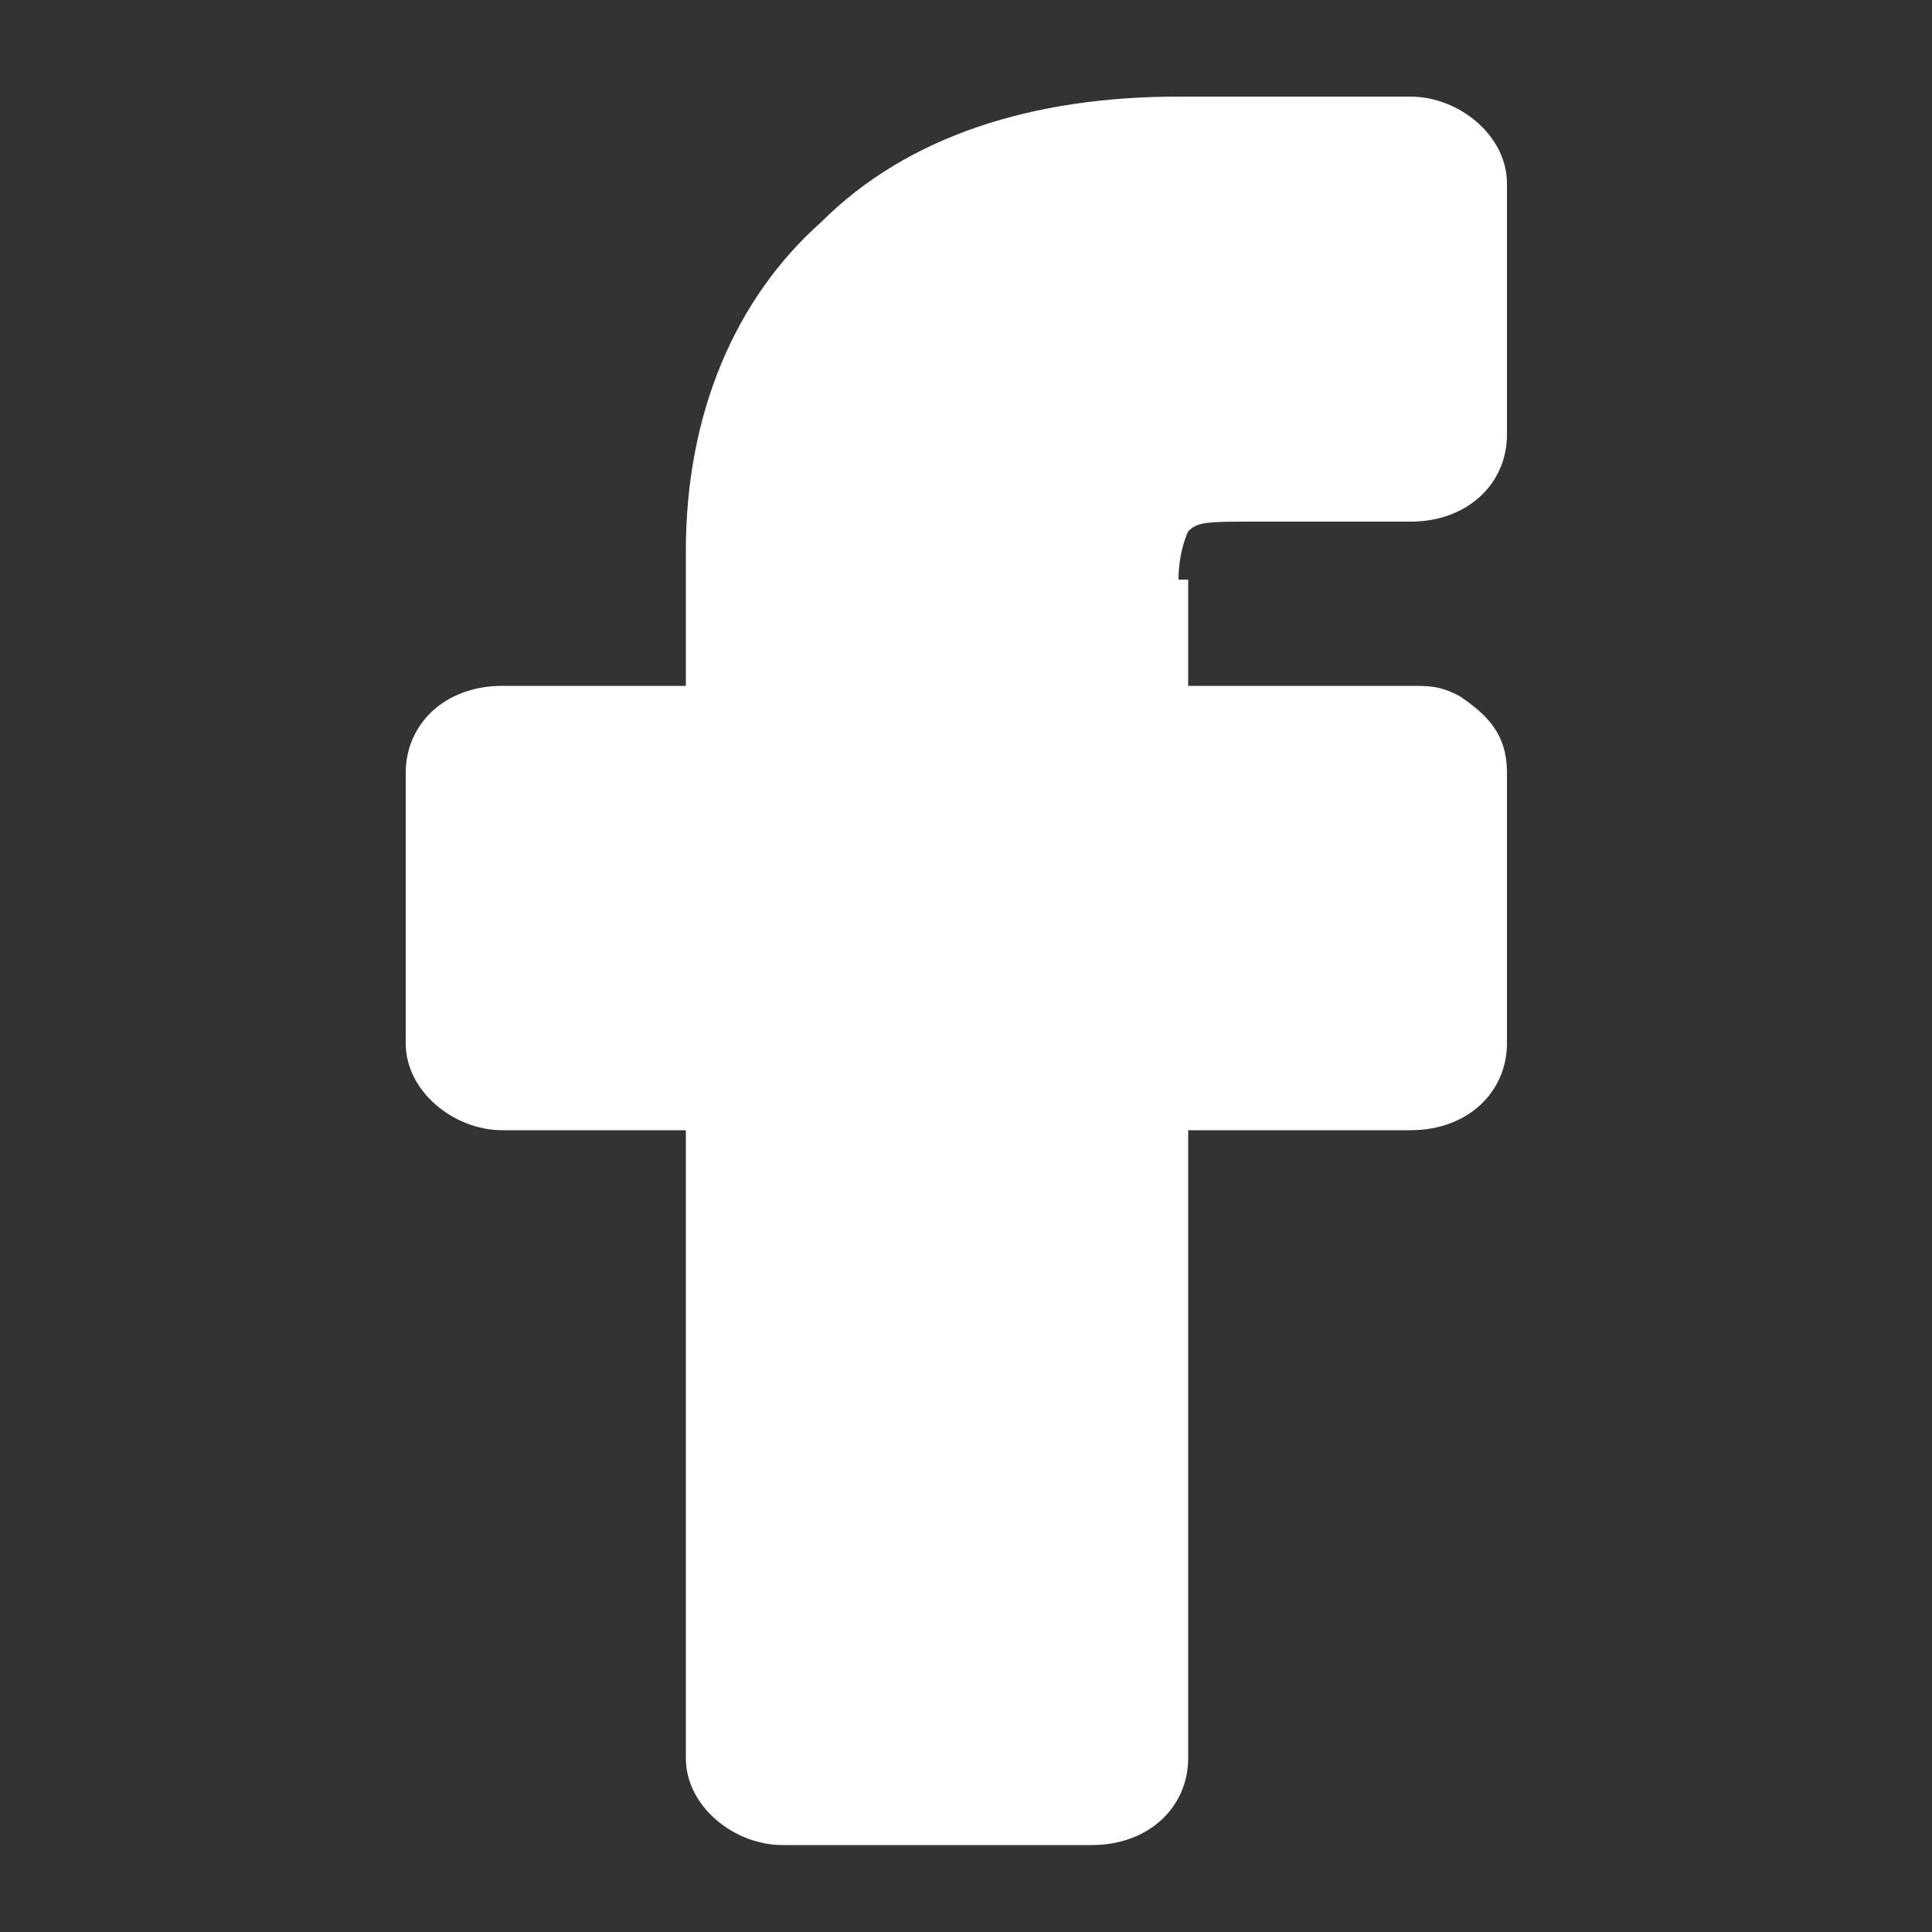 <?xml version="1.0" encoding="UTF-8"?>
<svg id="Calque_1" xmlns="http://www.w3.org/2000/svg" version="1.1" viewBox="0 0 20 20">
  <rect x="0" y="0" width="20" height="20" fill="#333333" stroke="none"/>
  <!-- Generator: Adobe Illustrator 29.5.0, SVG Export Plug-In . SVG Version: 2.1.0 Build 137)  -->
  <defs>
    <style>
      .st0 {
        fill: #fff;
      }
    </style>
  </defs>
  <path class="st0" d="M12.3,6v1.1h2.3c.2,0,.3,0,.5.1.3.2.5.4.5.8v2.8c0,.5-.4.9-1,.9h-2.3v6.5c0,.5-.4.9-1,.9h-3.2c-.5,0-1-.4-1-.9v-6.5h-1.9c-.5,0-1-.4-1-.9v-2.8c0-.5.4-.9,1-.9h1.9v-1.4c0-1.4.5-2.6,1.4-3.4.9-.9,2.2-1.3,3.7-1.3h2.4c.5,0,1,.4,1,.9v2.6c0,.5-.4.9-1,.9h-1.6c-.5,0-.6,0-.7.1,0,0-.1.2-.1.5Z"/>
</svg>
